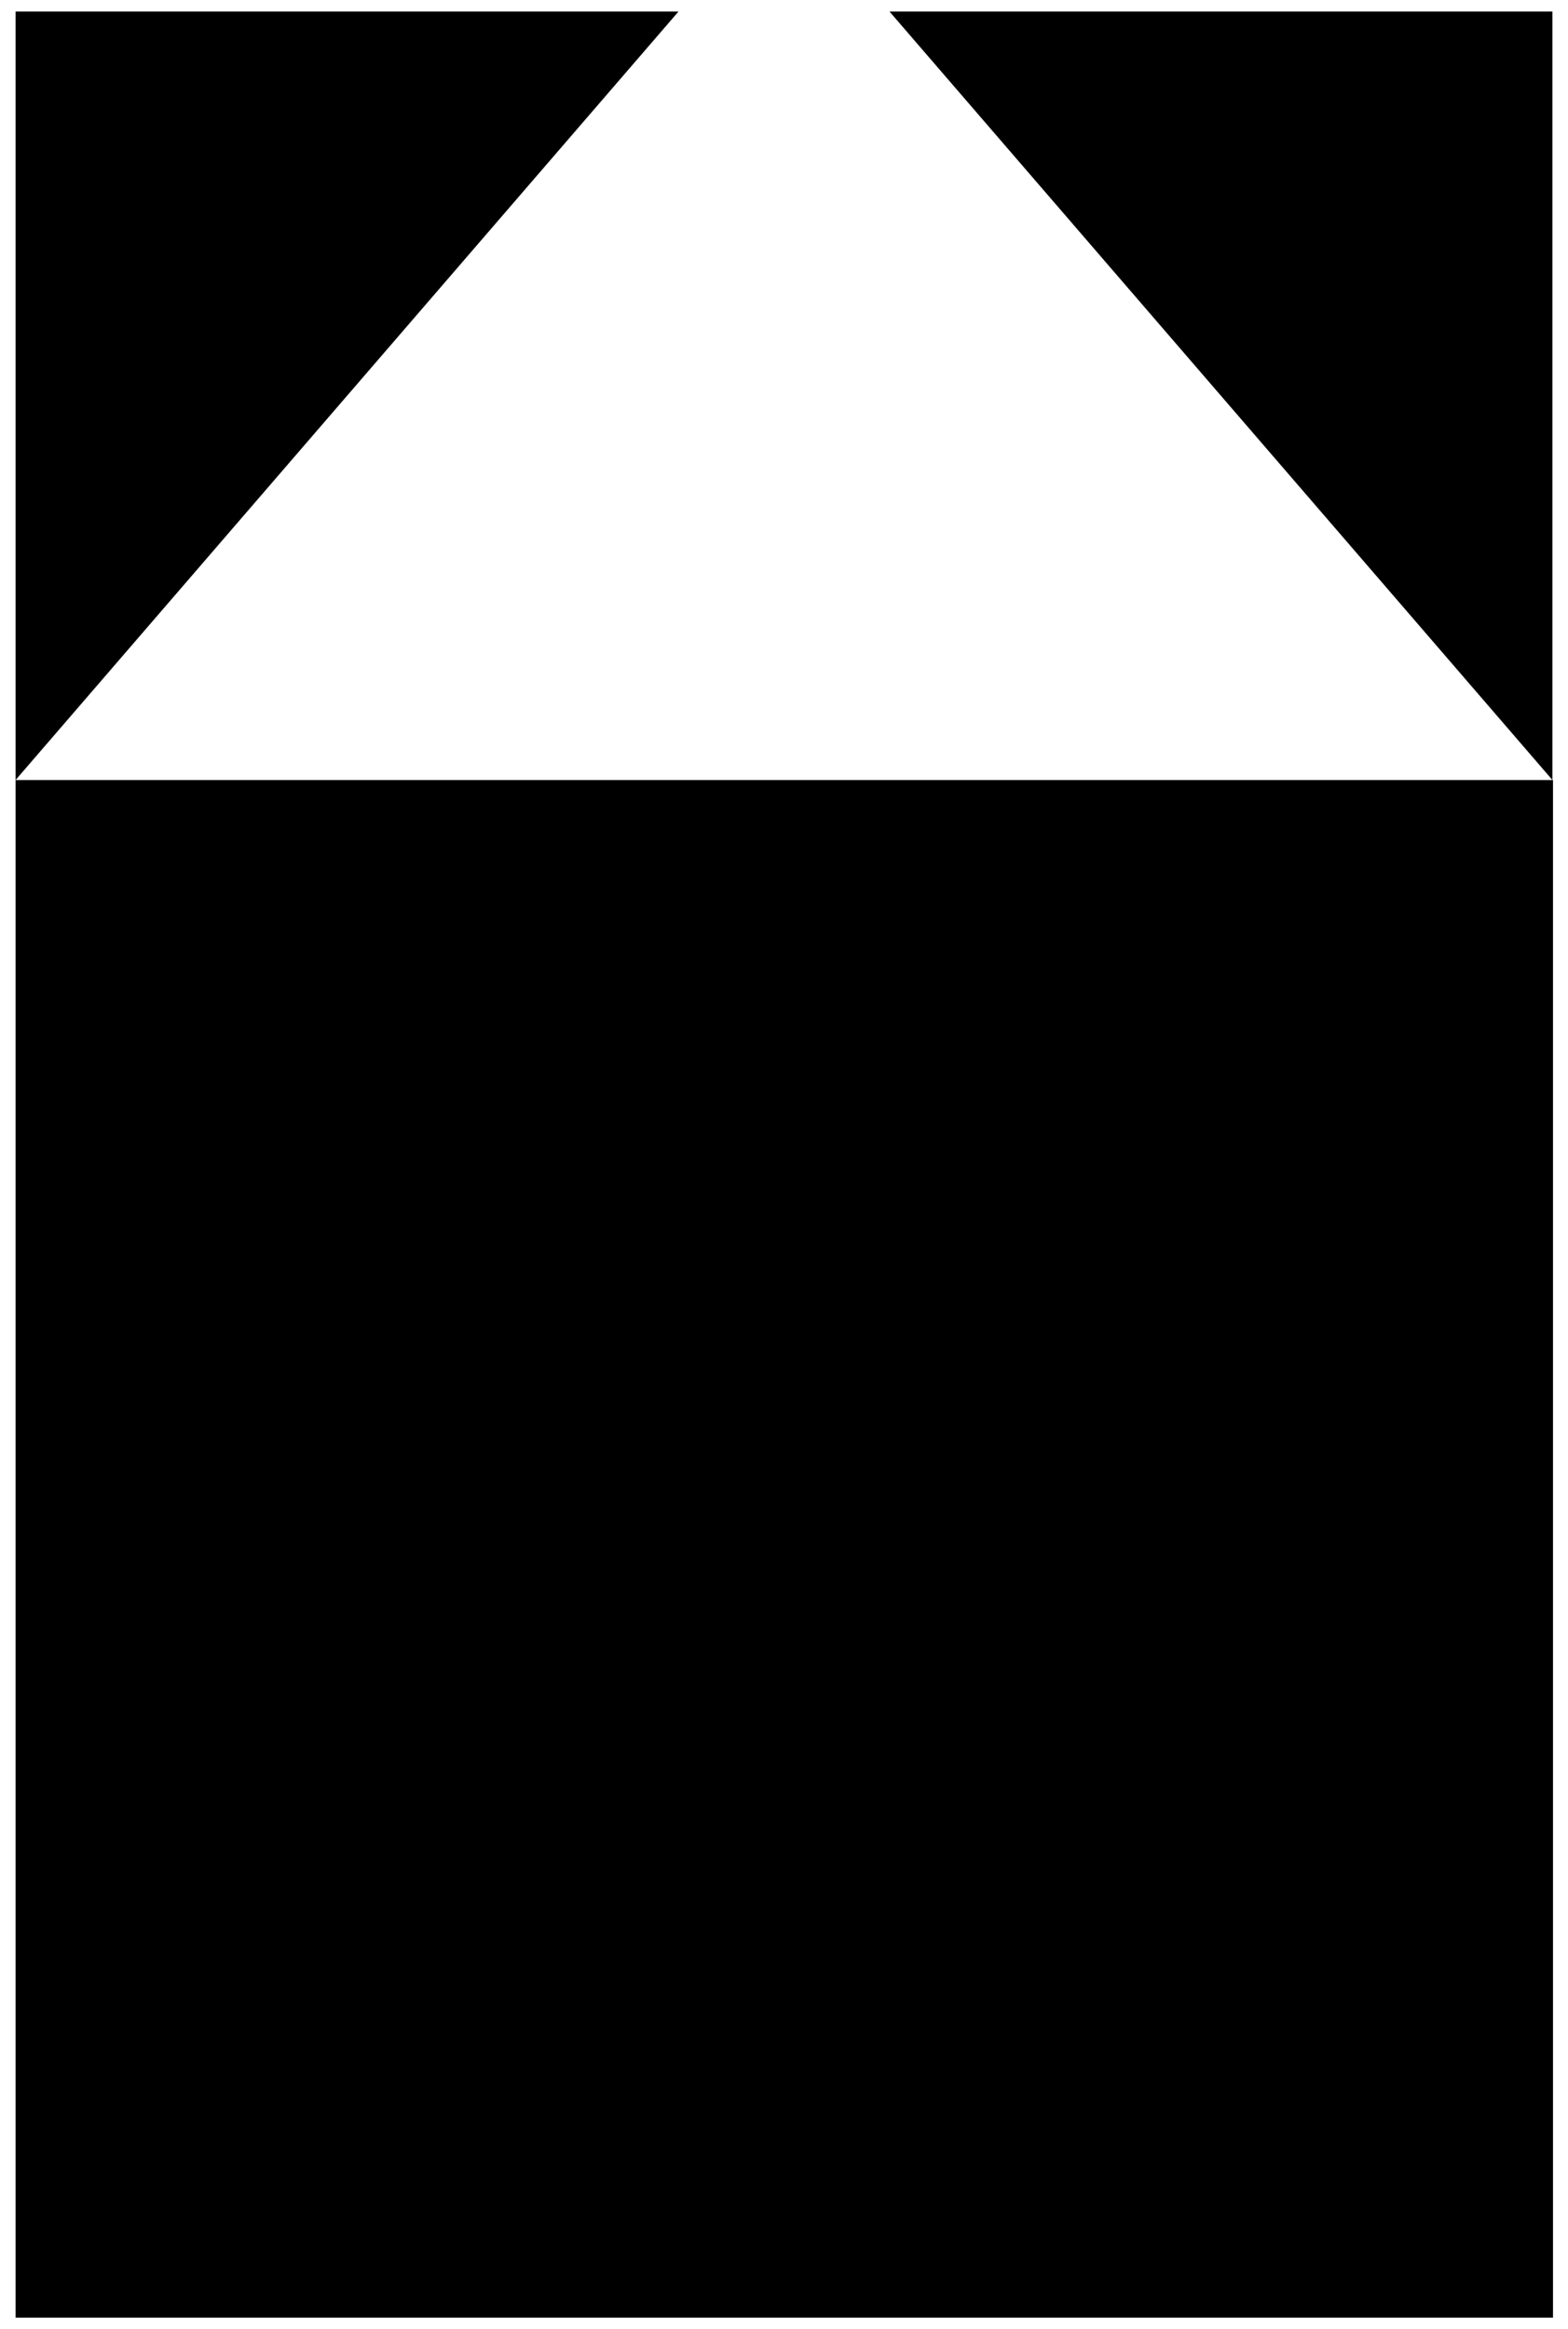 <?xml version="1.0" encoding="utf-8"?>
<!-- Generator: Adobe Illustrator 24.0.1, SVG Export Plug-In . SVG Version: 6.00 Build 0)  -->
<svg version="1.1" id="Layer_1" xmlns="http://www.w3.org/2000/svg" xmlns:xlink="http://www.w3.org/1999/xlink" x="0px" y="0px"
	 viewBox="0 0 272 404" style="enable-background:new 0 0 272 404;" xml:space="preserve">
<g>
	<polygon points="2.7,2 2.7,135.3 117.7,2 	"/>
	<polygon points="269.3,2 154.3,2 269.3,135.3 	"/>
	<rect x="2.7" y="135.3" width="266.7" height="266.7"/>
</g>
</svg>

